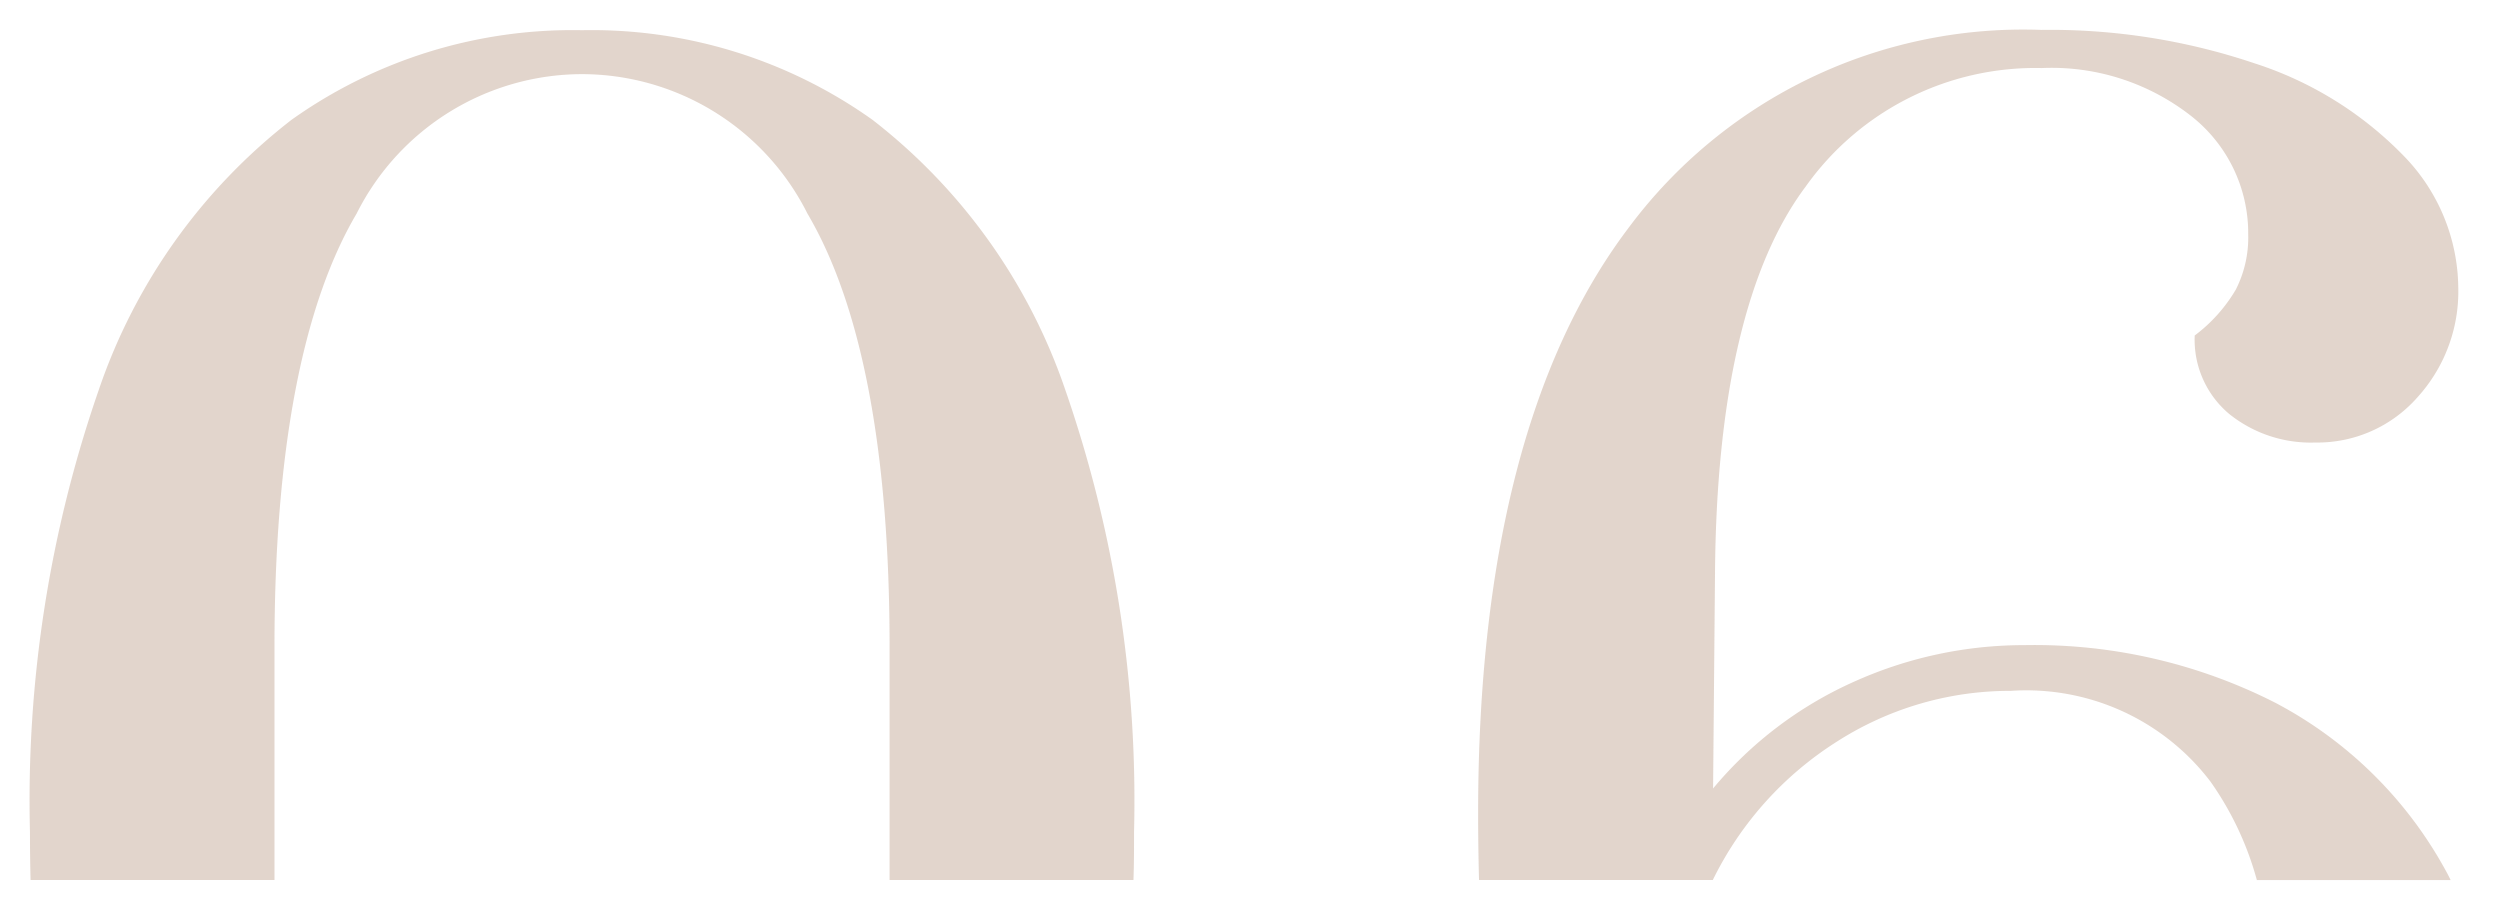 <?xml version="1.0" encoding="UTF-8"?> <svg xmlns="http://www.w3.org/2000/svg" width="41.879" height="15.241" viewBox="0 0 41.879 15.241"> <path id="Subtraction_3" data-name="Subtraction 3" d="M4544.984-284.758H4540.9c-.007-.278-.01-.54-.01-.8a20.98,20.98,0,0,1,1.152-7.408,9.658,9.658,0,0,1,3.231-4.527,8.12,8.12,0,0,1,4.865-1.5,8.113,8.113,0,0,1,4.864,1.5,9.658,9.658,0,0,1,3.232,4.527,21,21,0,0,1,1.151,7.408c0,.277,0,.538-.01.8h-4.085v-3.9c0-3.27-.463-5.714-1.376-7.263a4.231,4.231,0,0,0-3.776-2.336,4.23,4.23,0,0,0-3.776,2.336c-.913,1.55-1.376,3.994-1.376,7.263v3.9Zm24.1,0h-3.92c-.01-.381-.015-.758-.015-1.12,0-4.289.845-7.583,2.511-9.792a8.236,8.236,0,0,1,6.928-3.328,10.711,10.711,0,0,1,3.568.56,6.074,6.074,0,0,1,2.5,1.552,3.2,3.2,0,0,1,.912,2.207,2.634,2.634,0,0,1-.688,1.84,2.231,2.231,0,0,1-1.711.753,2.181,2.181,0,0,1-1.44-.48,1.623,1.623,0,0,1-.576-1.313,2.628,2.628,0,0,0,.688-.768,1.922,1.922,0,0,0,.208-.928,2.494,2.494,0,0,0-.96-1.984,3.788,3.788,0,0,0-2.5-.8,4.72,4.72,0,0,0-3.952,1.984c-.988,1.318-1.5,3.5-1.52,6.5l-.032,3.584a6.54,6.54,0,0,1,2.336-1.777,6.935,6.935,0,0,1,2.88-.624,8.9,8.9,0,0,1,4.192.96,6.916,6.916,0,0,1,2.847,2.784c.035.062.069.126.1.191h-3.246a5.253,5.253,0,0,0-.777-1.649,3.877,3.877,0,0,0-3.345-1.52,5.375,5.375,0,0,0-2.911.849,5.718,5.718,0,0,0-2.081,2.32Z" transform="translate(-4540.388 299.499)" fill="#9f7356" stroke="rgba(0,0,0,0)" stroke-miterlimit="10" stroke-width="1" opacity="0.3"></path> </svg> 